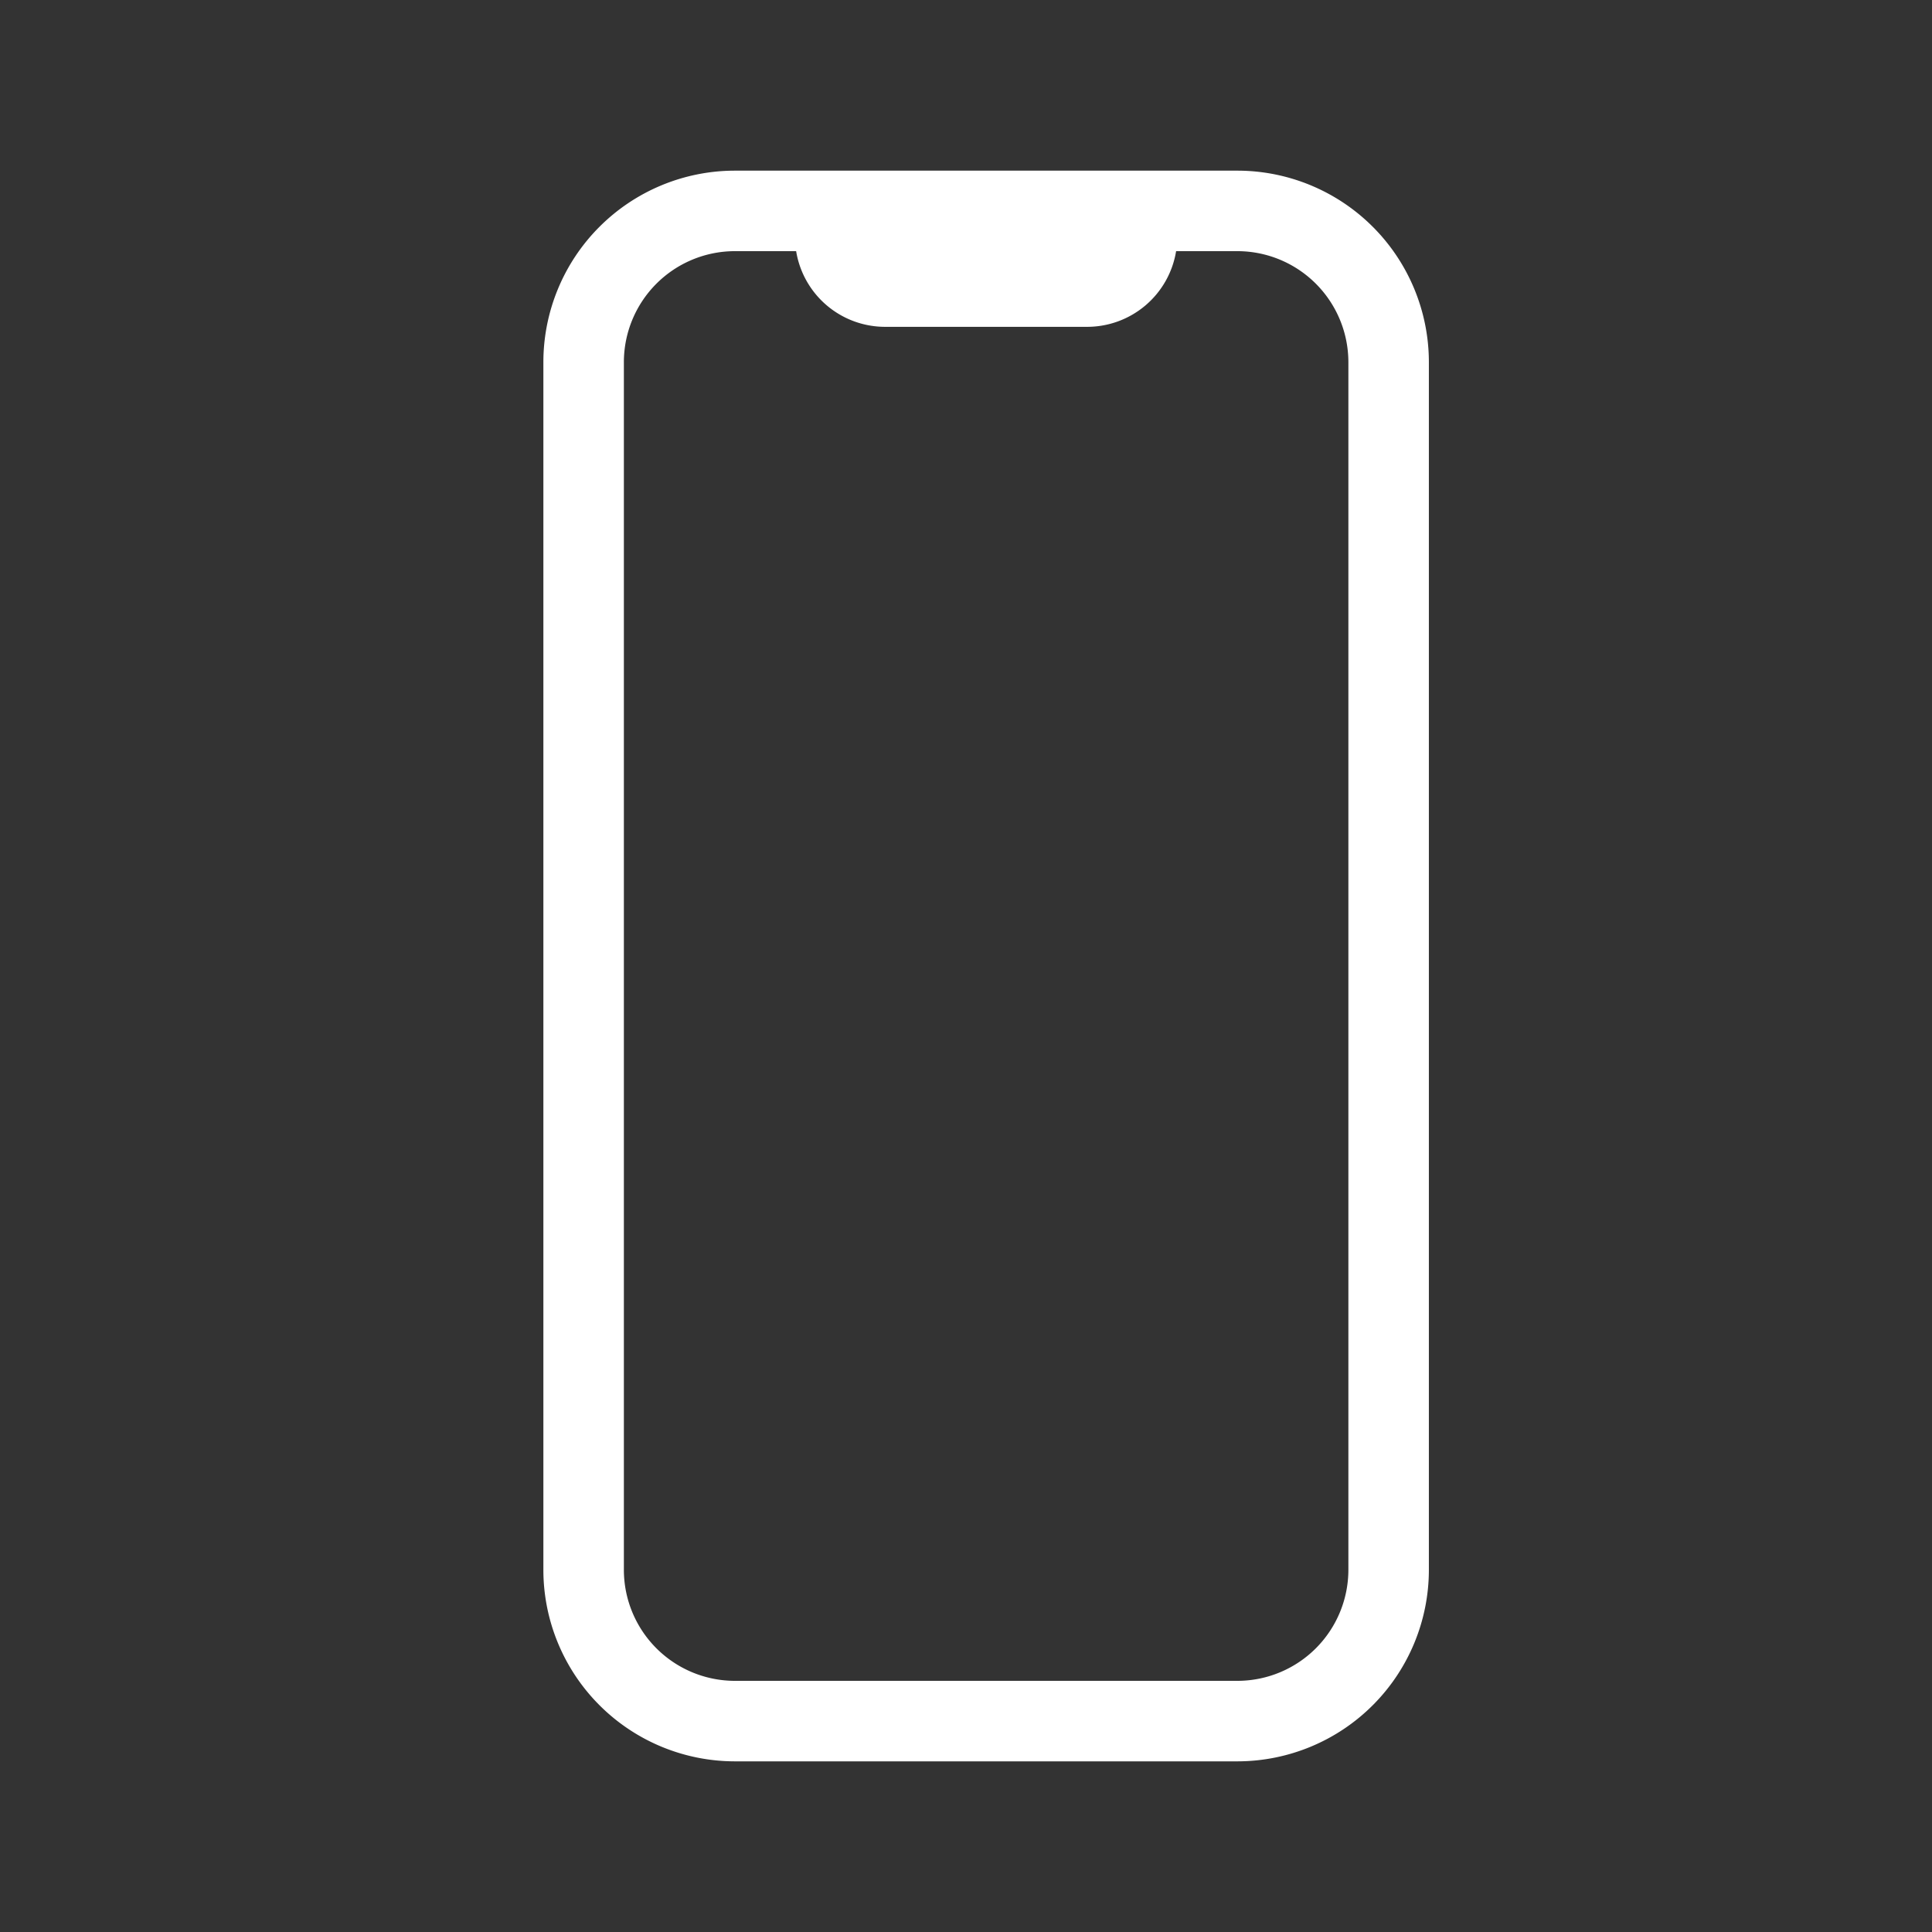 <svg id="Layer_1" data-name="Layer 1" xmlns="http://www.w3.org/2000/svg" viewBox="0 0 24 24"><rect x="0" y="0" width="24" height="24" fill="#333333" stroke="none"/><defs><style>.cls-1{fill:#fff;}</style></defs><title>Mobile</title><path class="cls-1" d="M15.38,2.12H9.12A2.38,2.38,0,0,0,6.75,4.5v15a2.38,2.38,0,0,0,2.37,2.38h6.26a2.38,2.38,0,0,0,2.37-2.38V4.5A2.38,2.38,0,0,0,15.38,2.12ZM16.75,19.5a1.38,1.38,0,0,1-1.37,1.38H9.12A1.38,1.38,0,0,1,7.75,19.5V4.5A1.38,1.38,0,0,1,9.12,3.12h.77A1.12,1.12,0,0,0,11,4.06h2.5a1.12,1.12,0,0,0,1.11-.94h.77A1.38,1.38,0,0,1,16.75,4.5Z"/></svg>